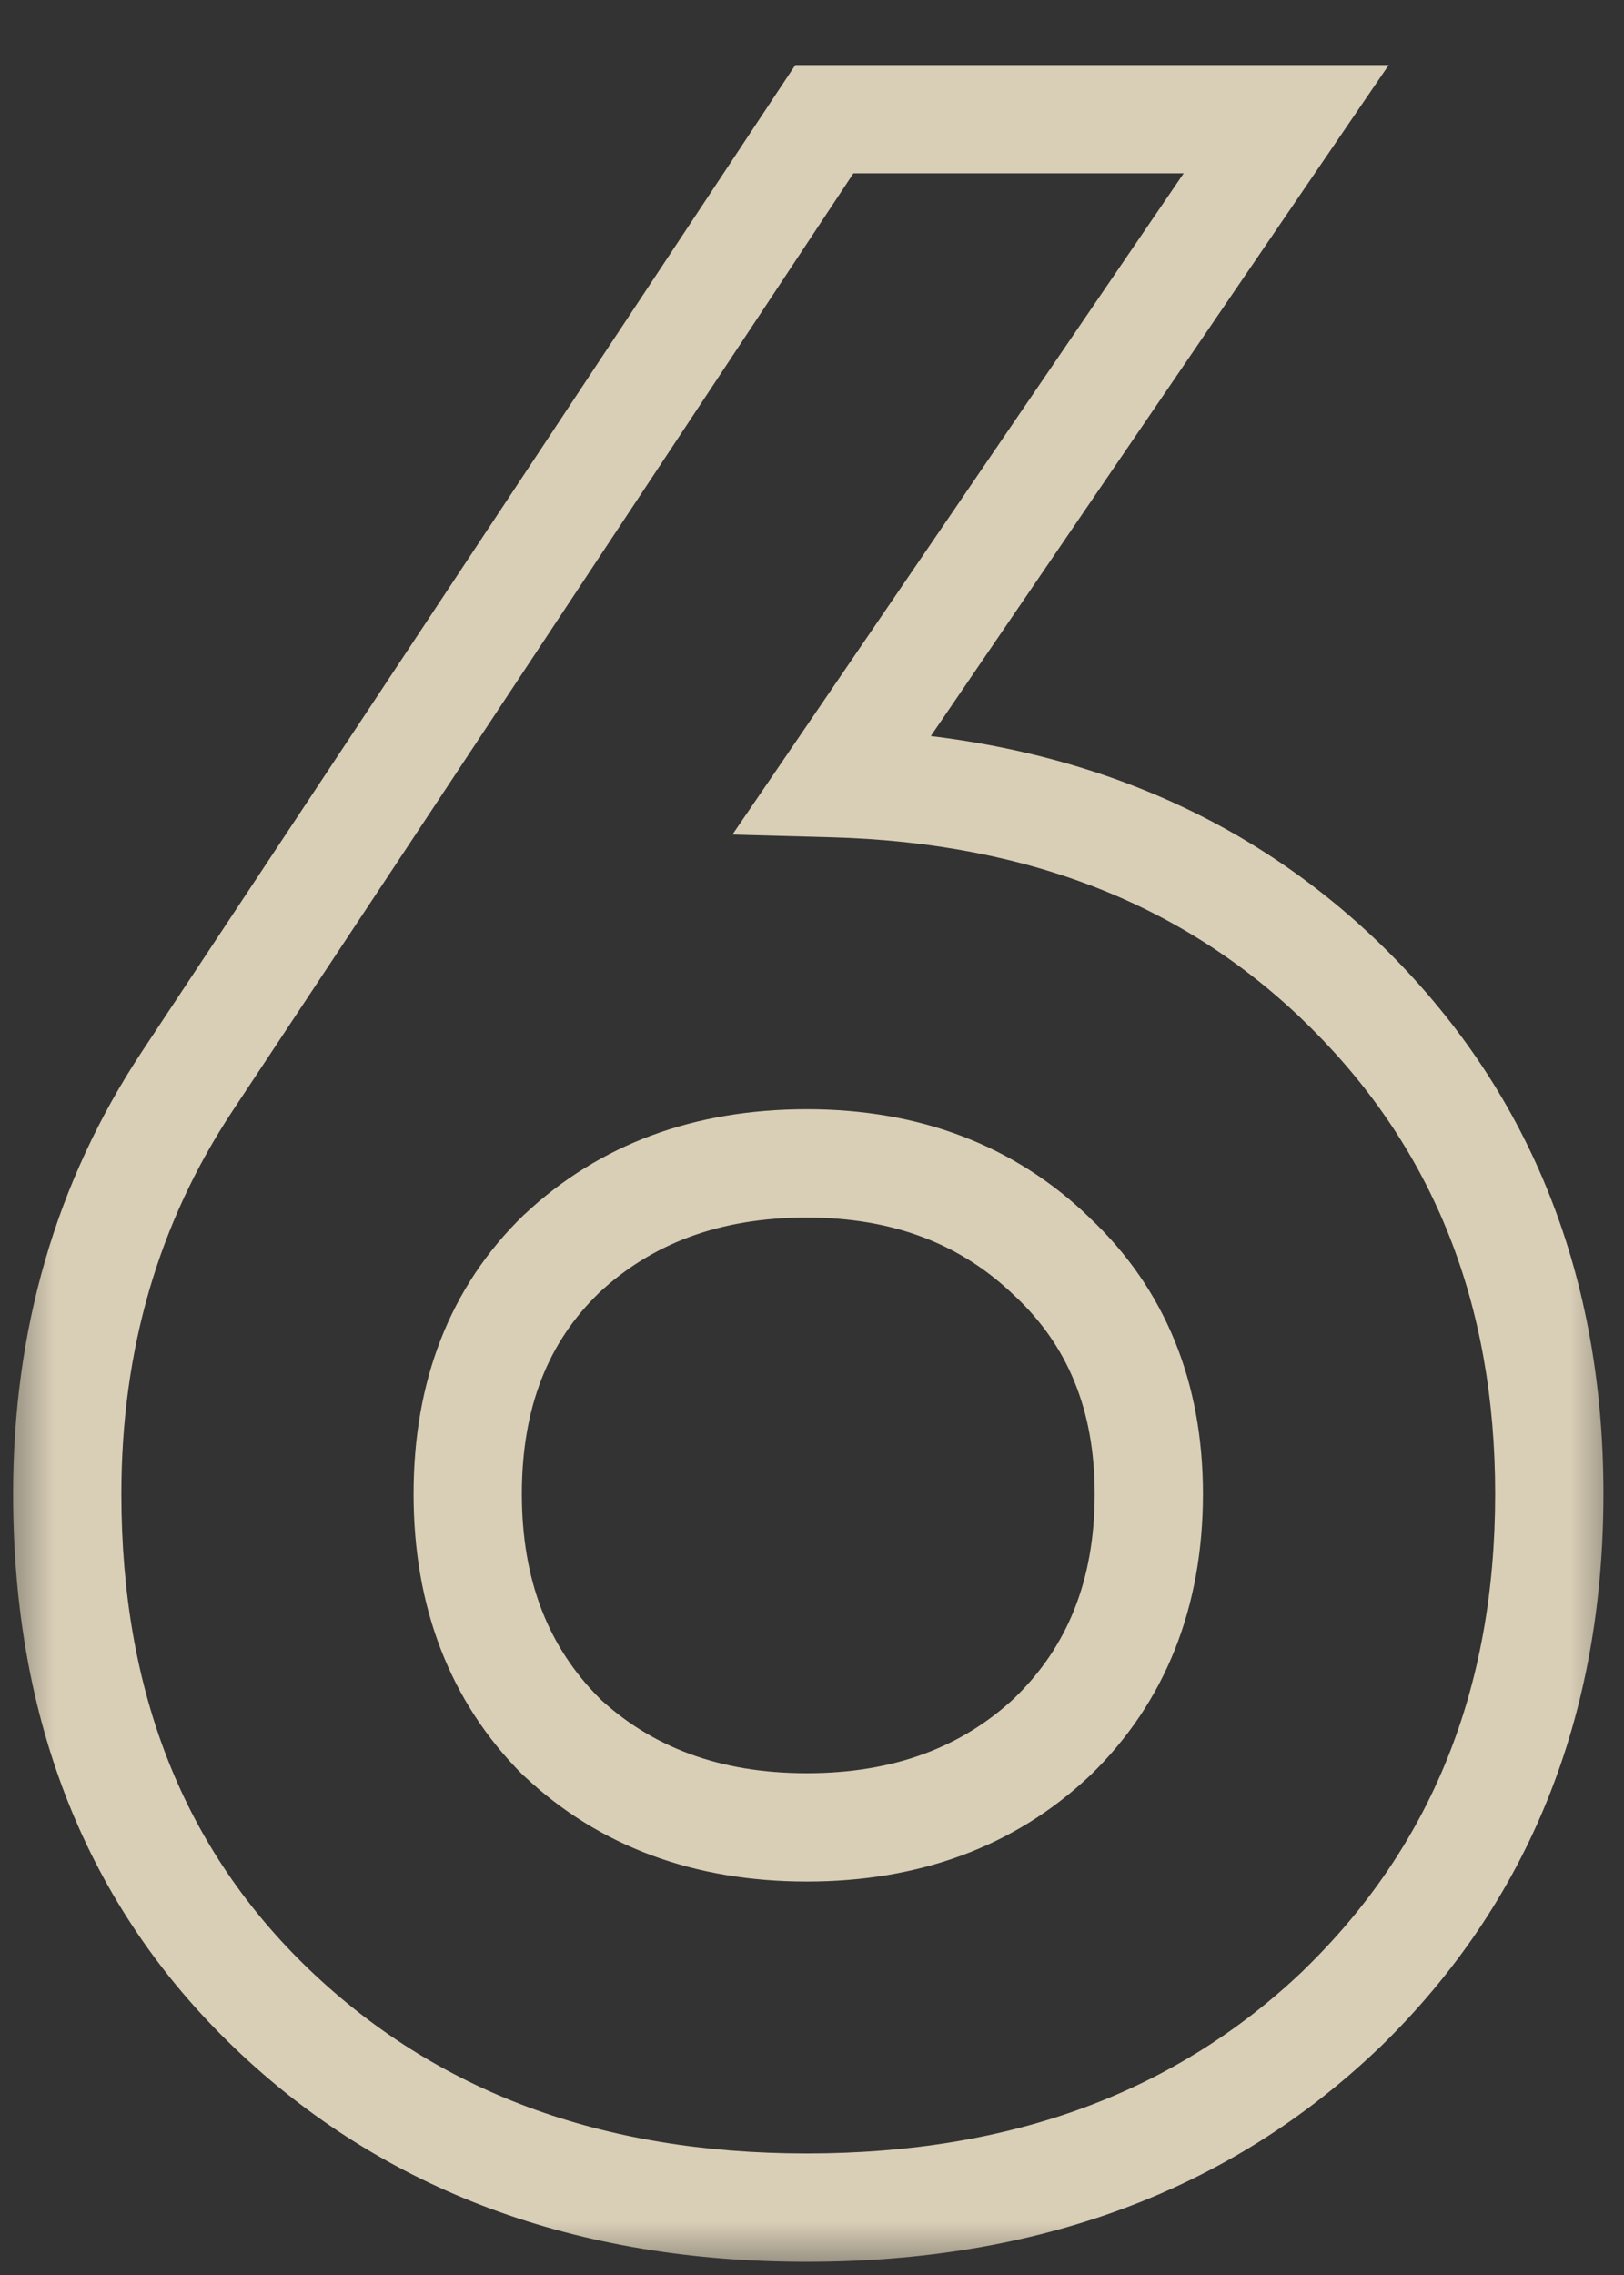 <?xml version="1.0" encoding="UTF-8"?> <svg xmlns="http://www.w3.org/2000/svg" width="15" height="21" viewBox="0 0 15 21" fill="none"><rect x="0" y="0" width="15" height="21" fill="#333333" stroke="none"/><mask id="path-1-outside-1_4_3681" maskUnits="userSpaceOnUse" x="0" y="0" width="15" height="21" fill="black"><rect fill="white" width="15" height="21"></rect><path d="M11.88 1.1L7.695 7.229C9.657 7.283 11.25 7.922 12.474 9.146C13.698 10.37 14.31 11.918 14.31 13.79C14.31 15.716 13.671 17.3 12.393 18.542C11.115 19.766 9.468 20.378 7.452 20.378C5.436 20.378 3.789 19.766 2.511 18.542C1.251 17.336 0.621 15.752 0.621 13.79C0.621 12.368 0.99 11.099 1.728 9.983L7.614 1.1H11.88ZM10.611 13.79C10.611 12.89 10.314 12.161 9.72 11.603C9.126 11.027 8.37 10.739 7.452 10.739C6.534 10.739 5.778 11.018 5.184 11.576C4.608 12.134 4.32 12.872 4.32 13.79C4.32 14.708 4.608 15.455 5.184 16.031C5.778 16.589 6.534 16.868 7.452 16.868C8.37 16.868 9.126 16.589 9.72 16.031C10.314 15.455 10.611 14.708 10.611 13.79Z"></path></mask><path d="M11.88 1.1L12.293 1.382L12.827 0.6H11.88V1.1ZM7.695 7.229L7.282 6.947L6.765 7.704L7.681 7.729L7.695 7.229ZM12.474 9.146L12.12 9.5L12.474 9.146ZM12.393 18.542L12.739 18.903L12.742 18.901L12.393 18.542ZM2.511 18.542L2.857 18.181L2.857 18.181L2.511 18.542ZM1.728 9.983L1.311 9.707L1.311 9.707L1.728 9.983ZM7.614 1.1V0.6H7.346L7.197 0.824L7.614 1.1ZM9.72 11.603L9.372 11.962L9.378 11.967L9.72 11.603ZM5.184 11.576L4.842 11.211L4.836 11.217L5.184 11.576ZM5.184 16.031L4.83 16.385L4.836 16.39L4.842 16.395L5.184 16.031ZM9.72 16.031L10.062 16.395L10.068 16.39L9.72 16.031ZM11.467 0.818L7.282 6.947L8.108 7.511L12.293 1.382L11.467 0.818ZM7.681 7.729C9.534 7.78 10.999 8.378 12.12 9.5L12.828 8.792C11.501 7.466 9.78 6.786 7.709 6.729L7.681 7.729ZM12.12 9.5C13.243 10.622 13.81 12.039 13.81 13.79H14.81C14.81 11.797 14.153 10.118 12.828 8.792L12.12 9.5ZM13.81 13.79C13.81 15.593 13.217 17.044 12.044 18.183L12.742 18.901C14.125 17.556 14.81 15.839 14.81 13.79H13.81ZM12.047 18.181C10.875 19.303 9.359 19.878 7.452 19.878V20.878C9.577 20.878 11.355 20.229 12.739 18.903L12.047 18.181ZM7.452 19.878C5.545 19.878 4.029 19.303 2.857 18.181L2.165 18.903C3.549 20.229 5.327 20.878 7.452 20.878V19.878ZM2.857 18.181C1.708 17.081 1.121 15.634 1.121 13.79H0.121C0.121 15.87 0.794 17.591 2.165 18.903L2.857 18.181ZM1.121 13.79C1.121 12.46 1.465 11.288 2.145 10.259L1.311 9.707C0.515 10.91 0.121 12.276 0.121 13.79H1.121ZM2.145 10.259L8.031 1.376L7.197 0.824L1.311 9.707L2.145 10.259ZM7.614 1.6H11.88V0.6H7.614V1.6ZM11.111 13.79C11.111 12.768 10.768 11.902 10.062 11.239L9.378 11.967C9.86 12.421 10.111 13.012 10.111 13.79H11.111ZM10.068 11.244C9.37 10.567 8.484 10.239 7.452 10.239V11.239C8.256 11.239 8.882 11.487 9.372 11.962L10.068 11.244ZM7.452 10.239C6.424 10.239 5.54 10.555 4.842 11.212L5.526 11.94C6.016 11.481 6.644 11.239 7.452 11.239V10.239ZM4.836 11.217C4.149 11.883 3.82 12.758 3.82 13.79H4.82C4.82 12.986 5.067 12.385 5.532 11.935L4.836 11.217ZM3.82 13.79C3.82 14.822 4.148 15.703 4.83 16.385L5.538 15.677C5.068 15.207 4.82 14.594 4.82 13.79H3.82ZM4.842 16.395C5.54 17.052 6.424 17.368 7.452 17.368V16.368C6.644 16.368 6.016 16.126 5.526 15.667L4.842 16.395ZM7.452 17.368C8.48 17.368 9.364 17.052 10.062 16.395L9.378 15.667C8.888 16.126 8.26 16.368 7.452 16.368V17.368ZM10.068 16.39C10.77 15.709 11.111 14.827 11.111 13.79H10.111C10.111 14.589 9.858 15.201 9.372 15.672L10.068 16.39Z" fill="#F8EBCF" fill-opacity="0.84" mask="url(#path-1-outside-1_4_3681)"></path></svg> 